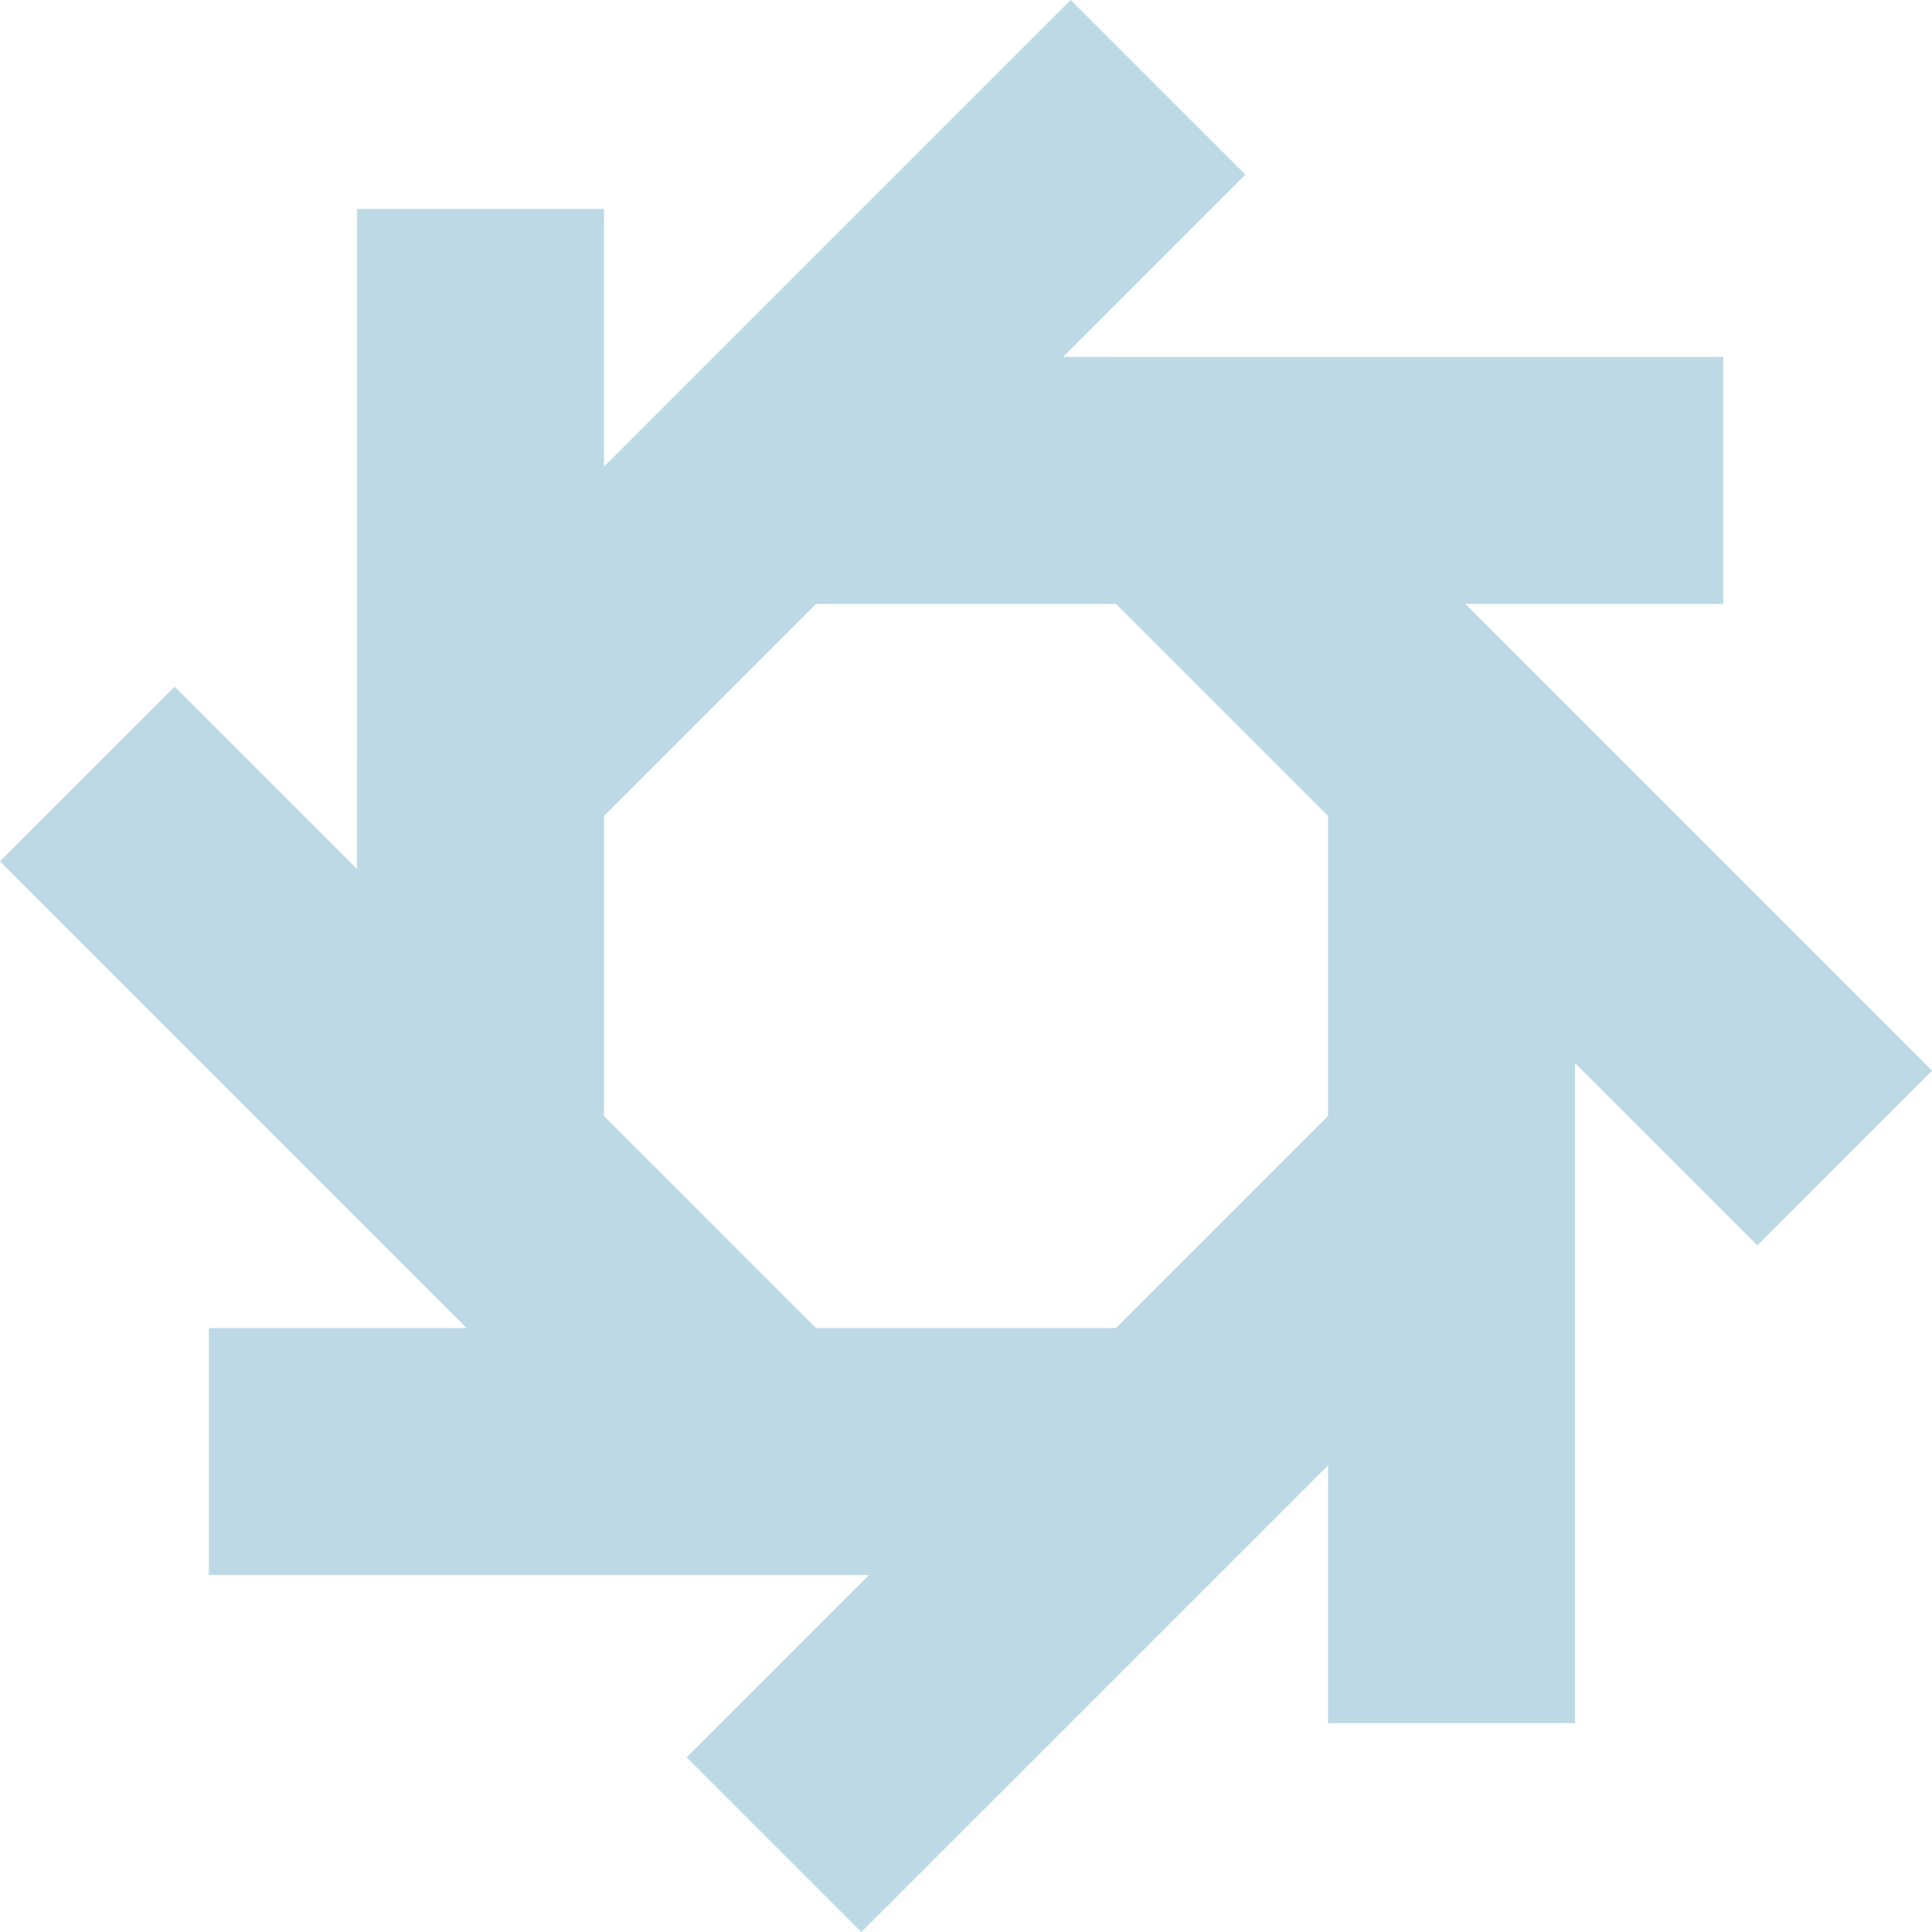<?xml version="1.0" encoding="UTF-8" standalone="no"?><svg xmlns="http://www.w3.org/2000/svg" xmlns:xlink="http://www.w3.org/1999/xlink" fill="#000000" height="854.2" preserveAspectRatio="xMidYMid meet" version="1" viewBox="112.9 112.9 854.2 854.2" width="854.2" zoomAndPan="magnify"><g><g id="change1_1"><path d="M889.66,508.83l-48.97-48.98l-79.93-79.93h114l-0.01-109.19H695.93l-113.04-0.01l80.61-80.61l-77.22-77.21 l-77.46,77.45l-48.97,48.97l-79.93,79.93v-114l-109.19,0.01v178.8l-0.01,113.05L190.1,416.5l-77.21,77.22l77.45,77.46 l128.91,128.91h-114l0.01,109.19h178.81l113.04,0.01L416.5,889.9l77.22,77.21l77.46-77.45l48.97-48.97l79.93-79.93v114 l109.19-0.01V695.93l0.01-113.04l80.61,80.61l77.21-77.22L889.66,508.83z M700.08,606.32l-93.77,93.77H473.68l-93.77-93.77V473.68 l93.77-93.77h132.63l93.77,93.77V606.32z" fill="#bcd9e5"/></g></g></svg>
